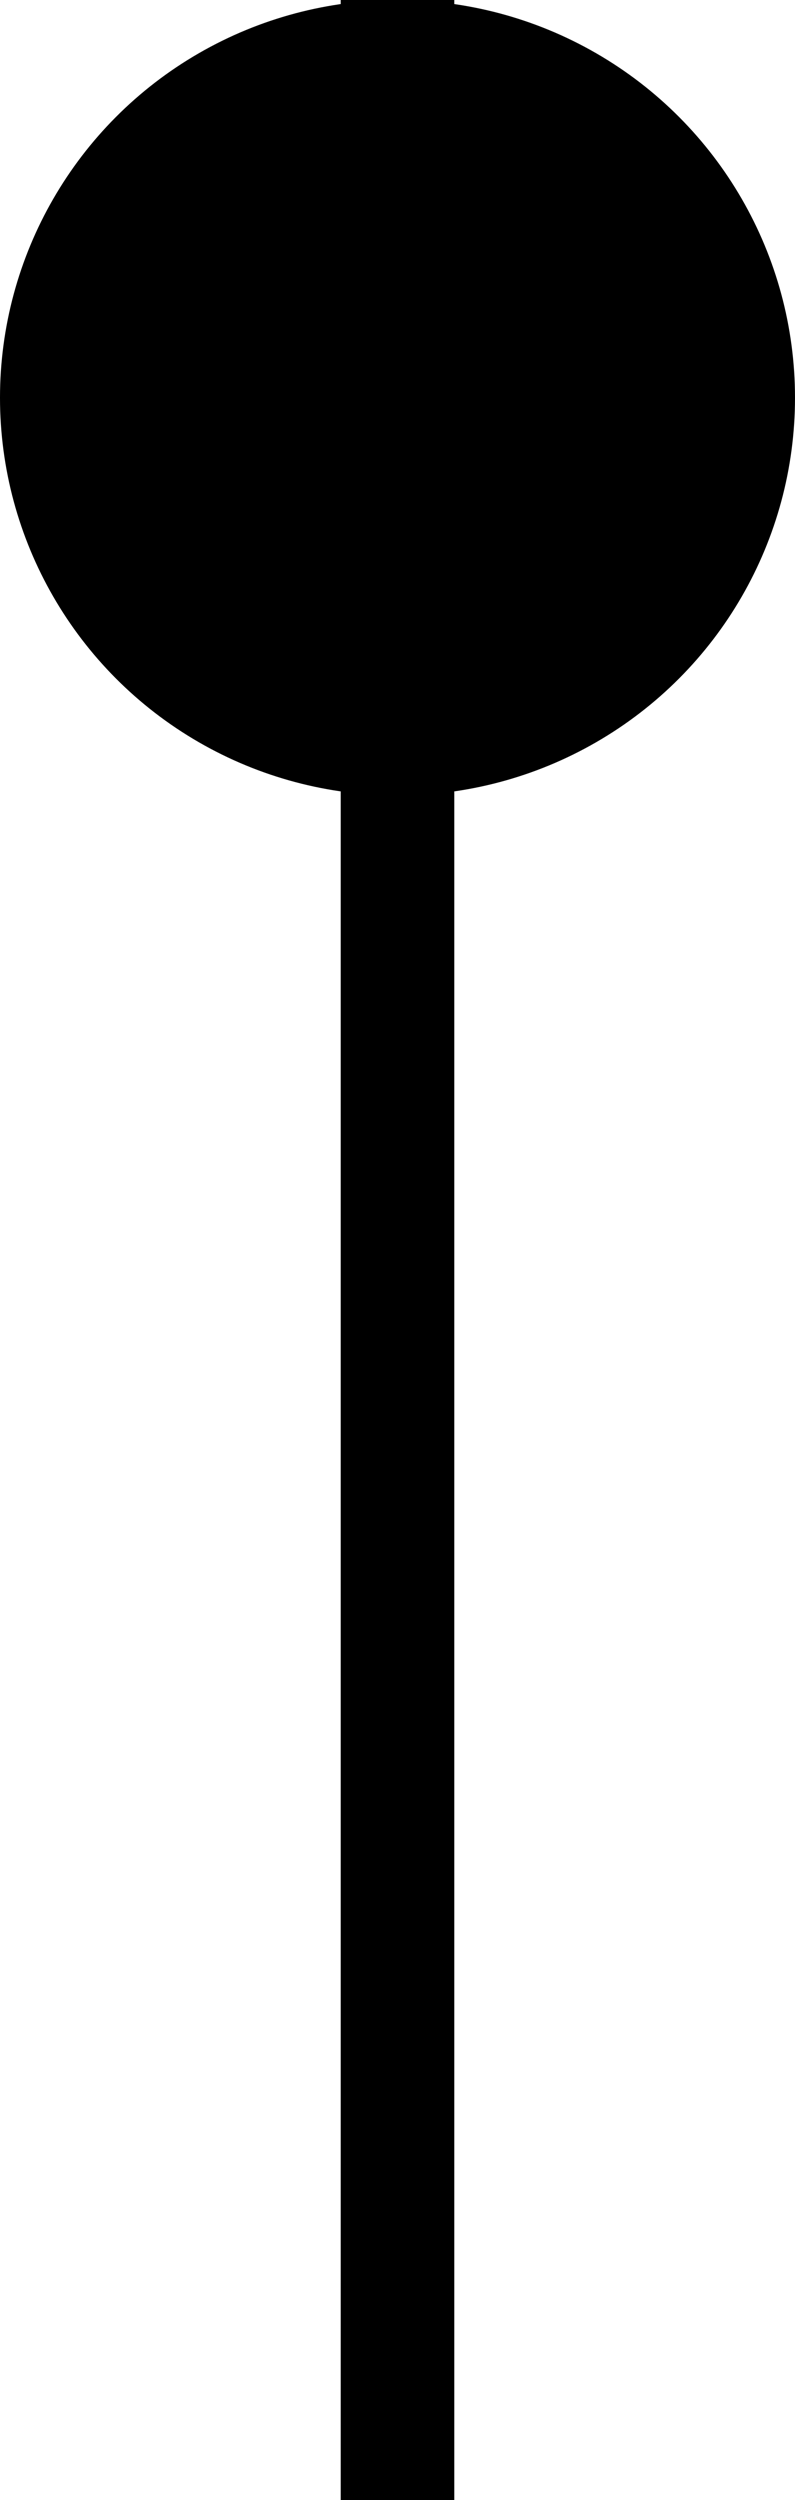 <svg width="7" height="22" viewBox="0 0 7 22" fill="none" xmlns="http://www.w3.org/2000/svg">
<line x1="3.5" y1="2.18558e-08" x2="3.5" y2="22" stroke="black"/>
<circle cx="3.5" cy="3.5" r="3.5" fill="black"/>
</svg>
